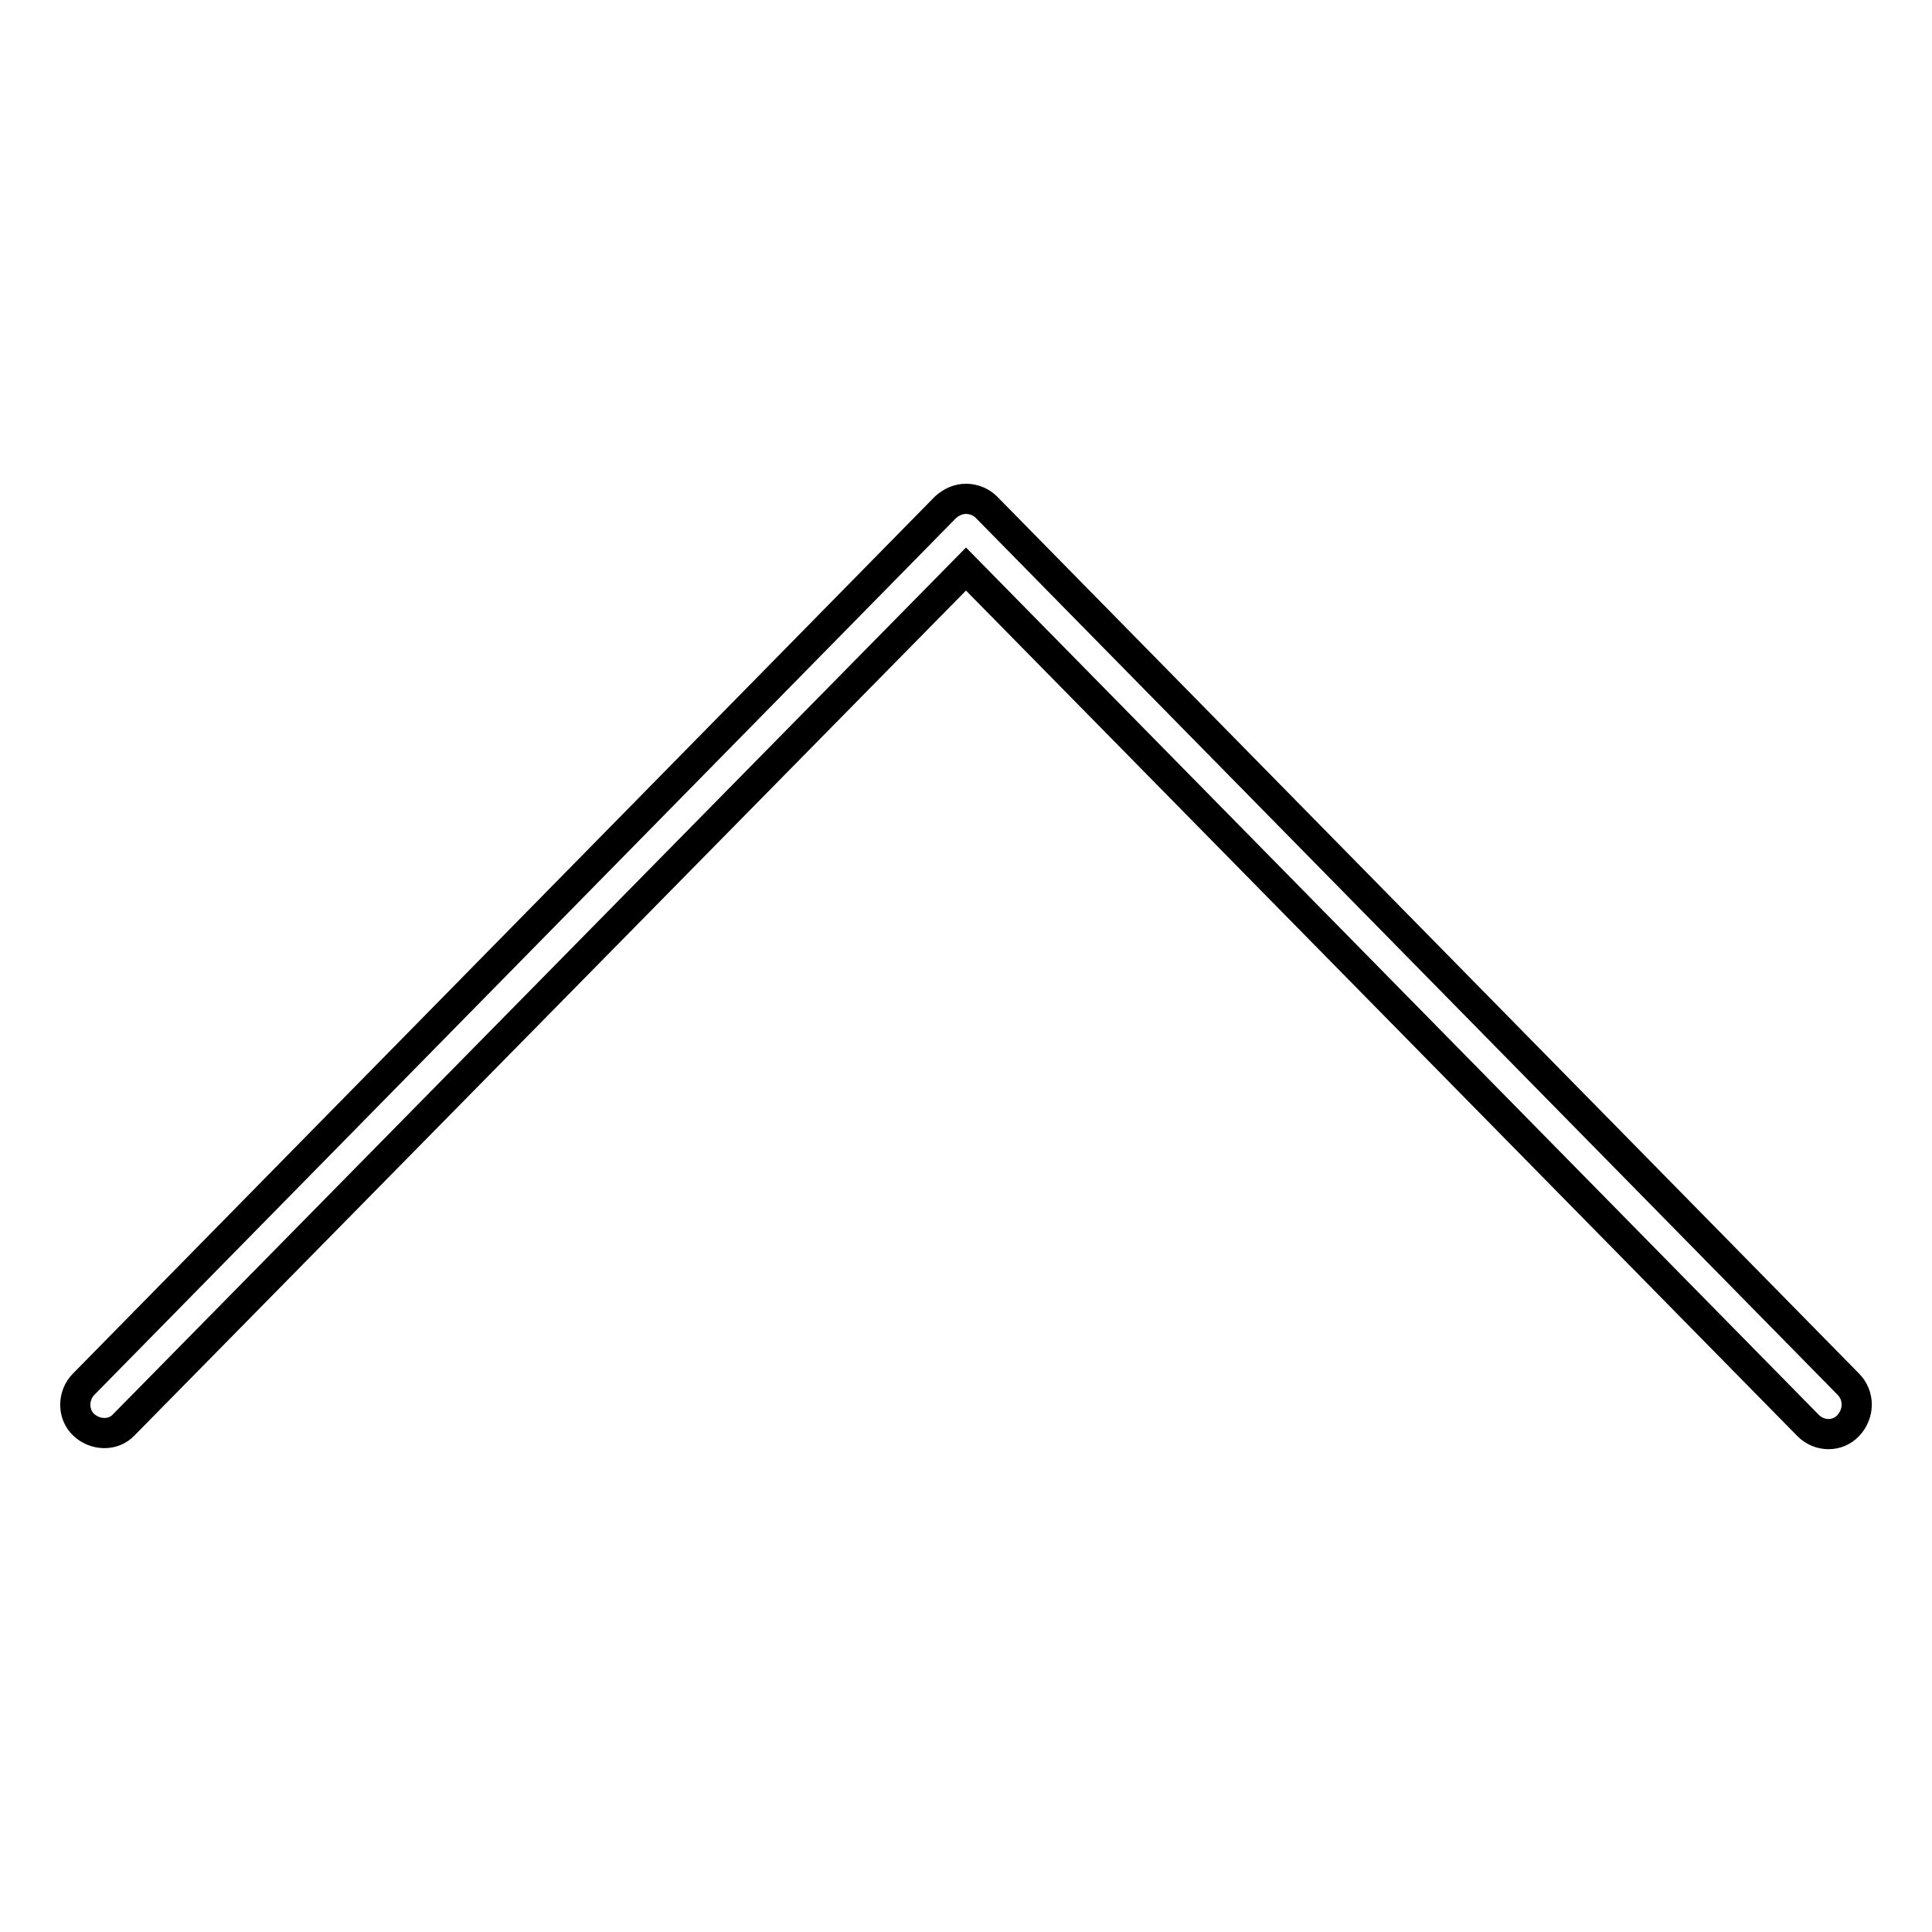 <?xml version="1.0" encoding="utf-8"?>
<!-- Svg Vector Icons : http://www.onlinewebfonts.com/icon -->
<!DOCTYPE svg PUBLIC "-//W3C//DTD SVG 1.1//EN" "http://www.w3.org/Graphics/SVG/1.1/DTD/svg11.dtd">
<svg version="1.1" xmlns="http://www.w3.org/2000/svg" xmlns:xlink="http://www.w3.org/1999/xlink" x="0px" y="0px" viewBox="0 0 256 256" enable-background="new 0 0 256 256" xml:space="preserve">
<g><g><path stroke-width="4" fill-opacity="0" stroke="#000000"  d="M244.9,183.4L130.7,67.2c-0.7-0.7-1.7-1.1-2.7-1.1s-1.9,0.4-2.7,1.1L11.1,183.4c-1.5,1.5-1.5,4,0,5.4s3.9,1.5,5.3,0L128,75.4l111.6,113.5c1.5,1.5,3.9,1.5,5.3,0C246.4,187.3,246.4,184.9,244.9,183.4z"/></g></g>
</svg>